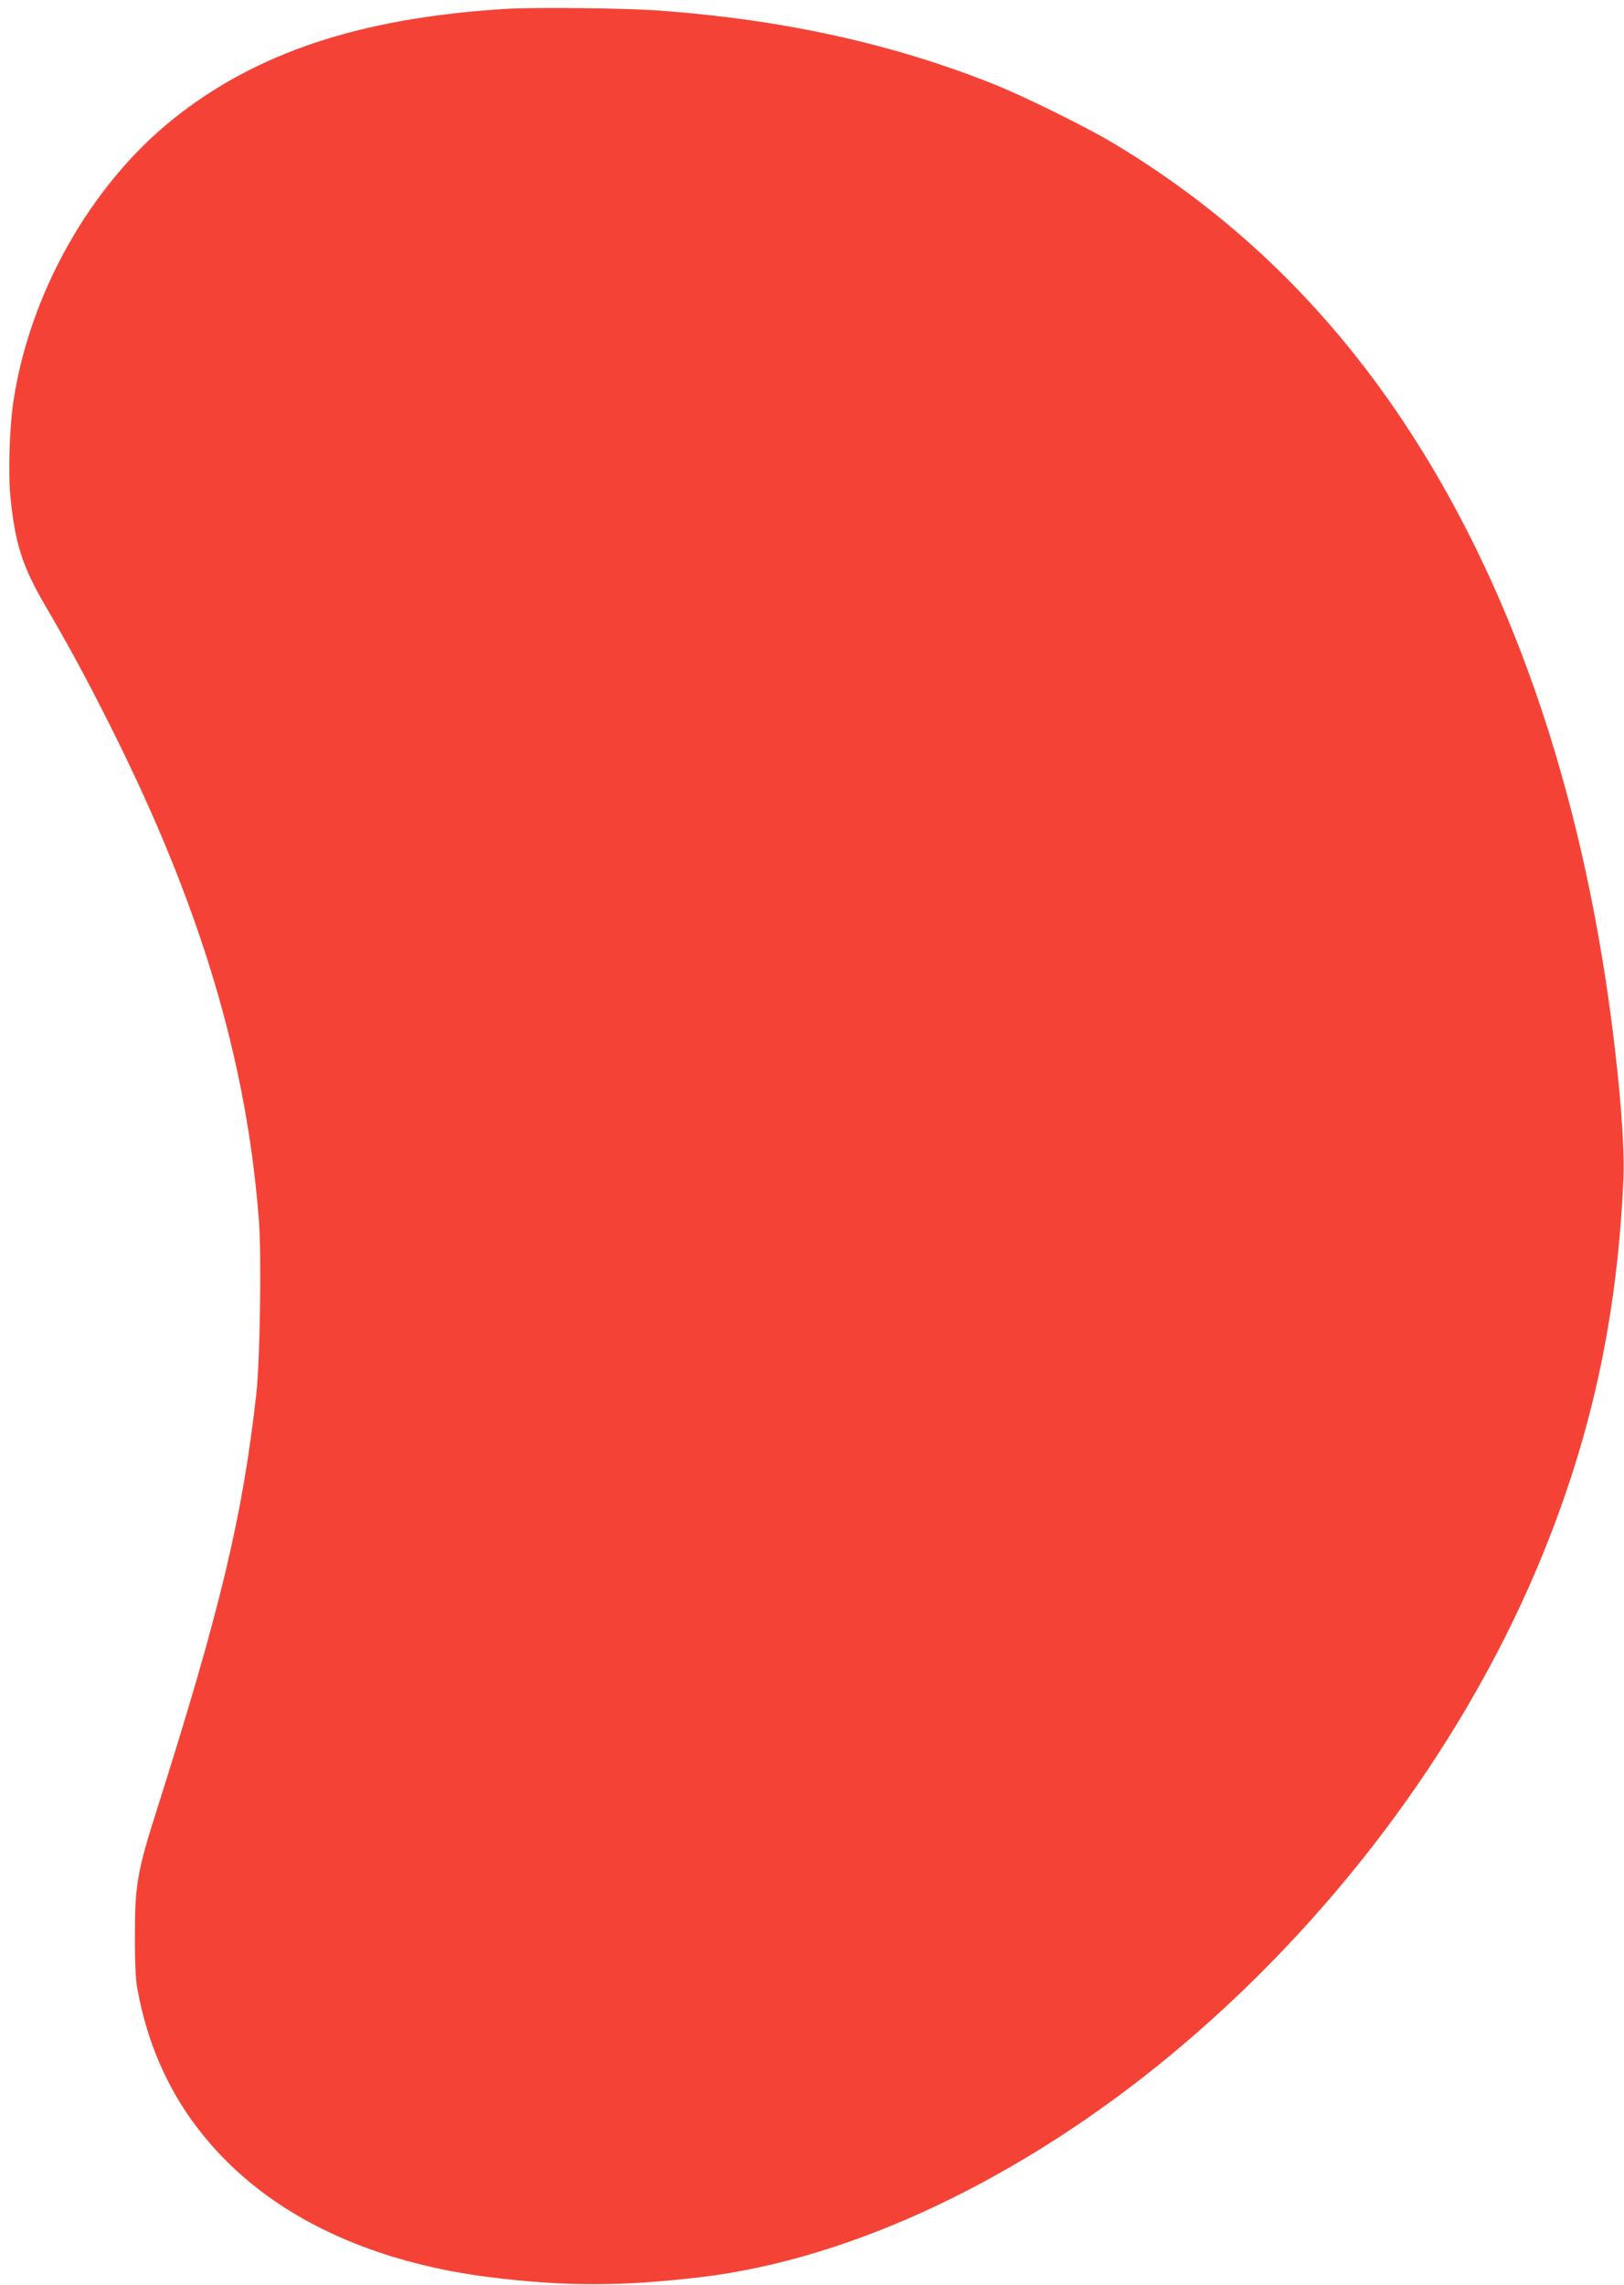 <?xml version="1.0" standalone="no"?>
<!DOCTYPE svg PUBLIC "-//W3C//DTD SVG 20010904//EN"
 "http://www.w3.org/TR/2001/REC-SVG-20010904/DTD/svg10.dtd">
<svg version="1.0" xmlns="http://www.w3.org/2000/svg"
 width="910pt" height="1280pt" viewBox="0 0 910 1280"
 preserveAspectRatio="xMidYMid meet">
<g transform="translate(0,1280) scale(0.1,-0.1)"
fill="#f44336" stroke="none">
<path d="M2829 12750 c-811 -51 -1393 -244 -1859 -617 -460 -368 -804 -975
-895 -1582 -22 -148 -30 -405 -16 -541 26 -255 68 -385 191 -596 140 -239 242
-428 380 -704 495 -989 753 -1852 821 -2749 15 -206 6 -777 -15 -971 -77 -685
-201 -1204 -555 -2320 -110 -345 -125 -427 -125 -700 -1 -146 4 -251 12 -300
73 -410 255 -748 553 -1024 344 -319 835 -526 1419 -600 422 -53 741 -53 1188
0 845 100 1795 550 2636 1247 885 734 1609 1694 2041 2706 303 712 457 1401
492 2203 7 168 -17 487 -63 848 -172 1345 -574 2502 -1185 3411 -433 643 -966
1152 -1614 1539 -149 89 -499 262 -665 328 -565 226 -1177 361 -1865 412 -193
15 -712 20 -876 10z"/>
</g>
</svg>
